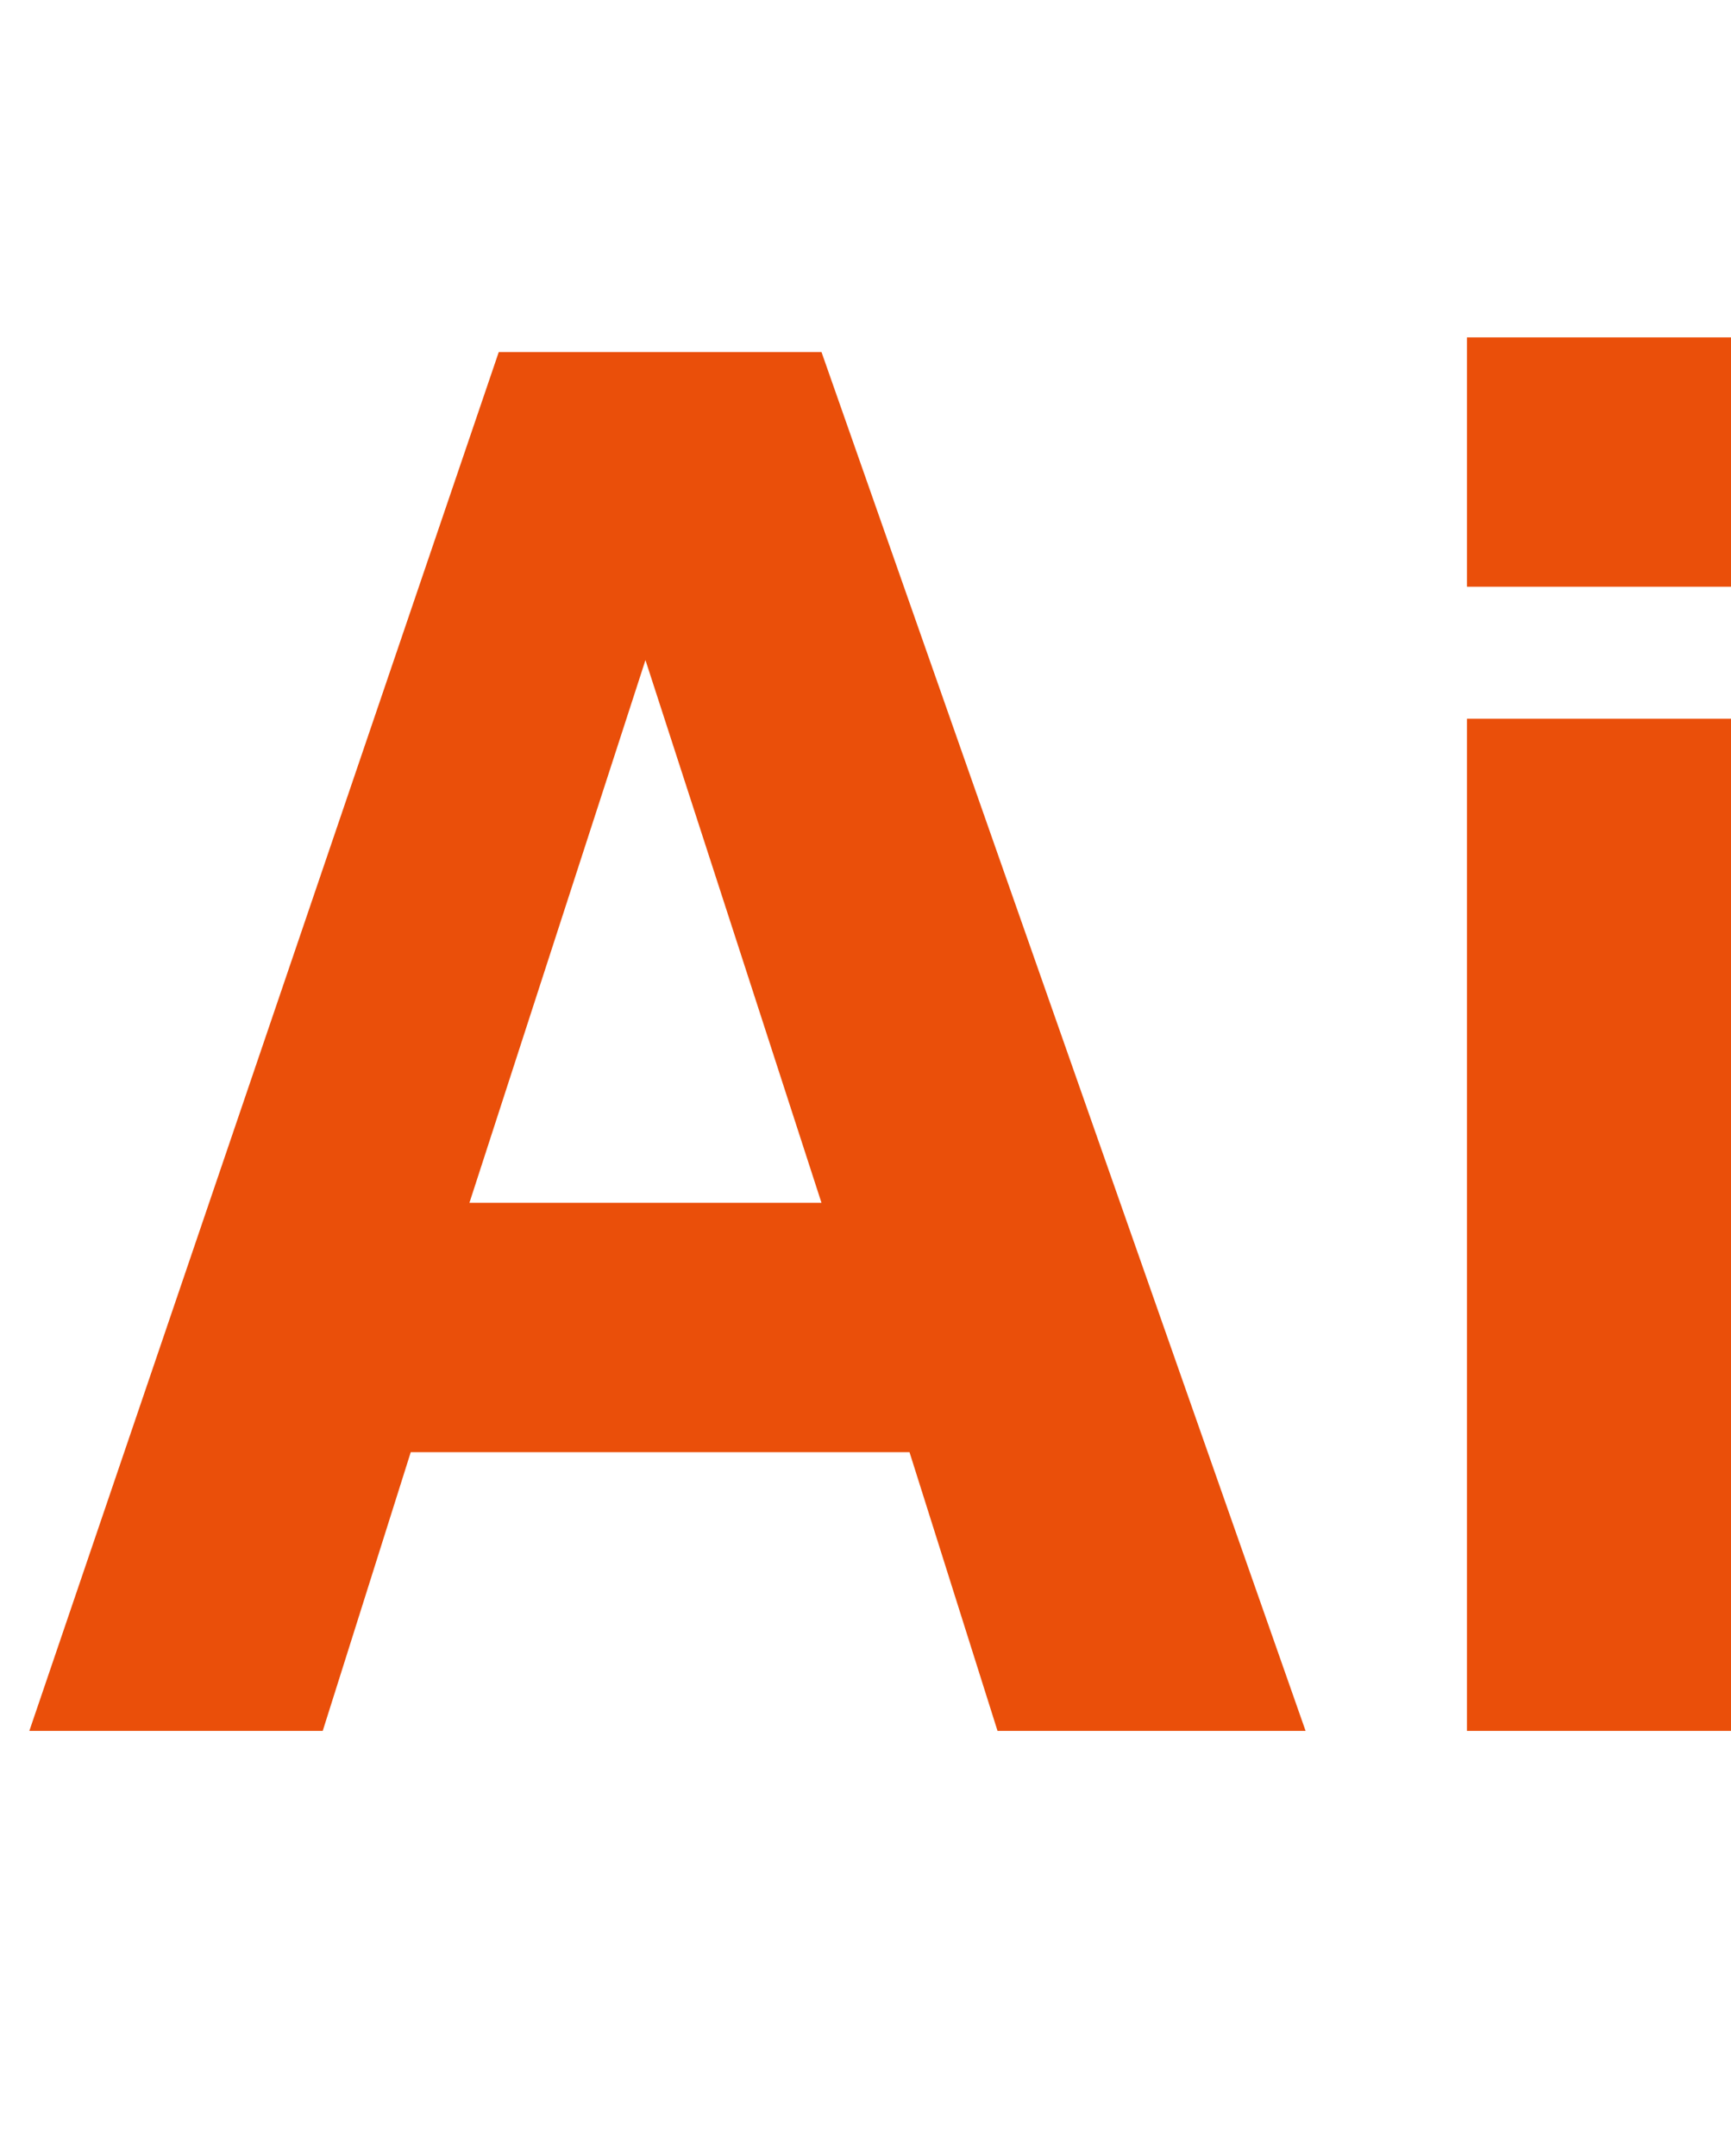 <?xml version="1.0" encoding="utf-8"?>
<!-- Generator: Adobe Illustrator 19.0.0, SVG Export Plug-In . SVG Version: 6.00 Build 0)  -->
<svg version="1.1" id="Layer_1" xmlns="http://www.w3.org/2000/svg" xmlns:xlink="http://www.w3.org/1999/xlink" x="0px" y="0px"
	 viewBox="-989 593.3 11.8 14.7" style="enable-background:new -989 593.3 11.8 14.7;" xml:space="preserve">
<style type="text/css">
	.st0{fill:#EA4F0A;}
</style>
<g>
	<path class="st0" d="M-985.6,595.7h2.2l3.3,9.4h-2.1l-0.6-1.9h-3.4l-0.6,1.9h-2L-985.6,595.7z M-985.8,601.5h2.4l-1.2-3.7
		L-985.8,601.5z"/>
	<path class="st0" d="M-977.2,597.3h-1.8v-1.7h1.8V597.3z M-979,598.2h1.8v6.9h-1.8V598.2z"/>
</g>
</svg>

